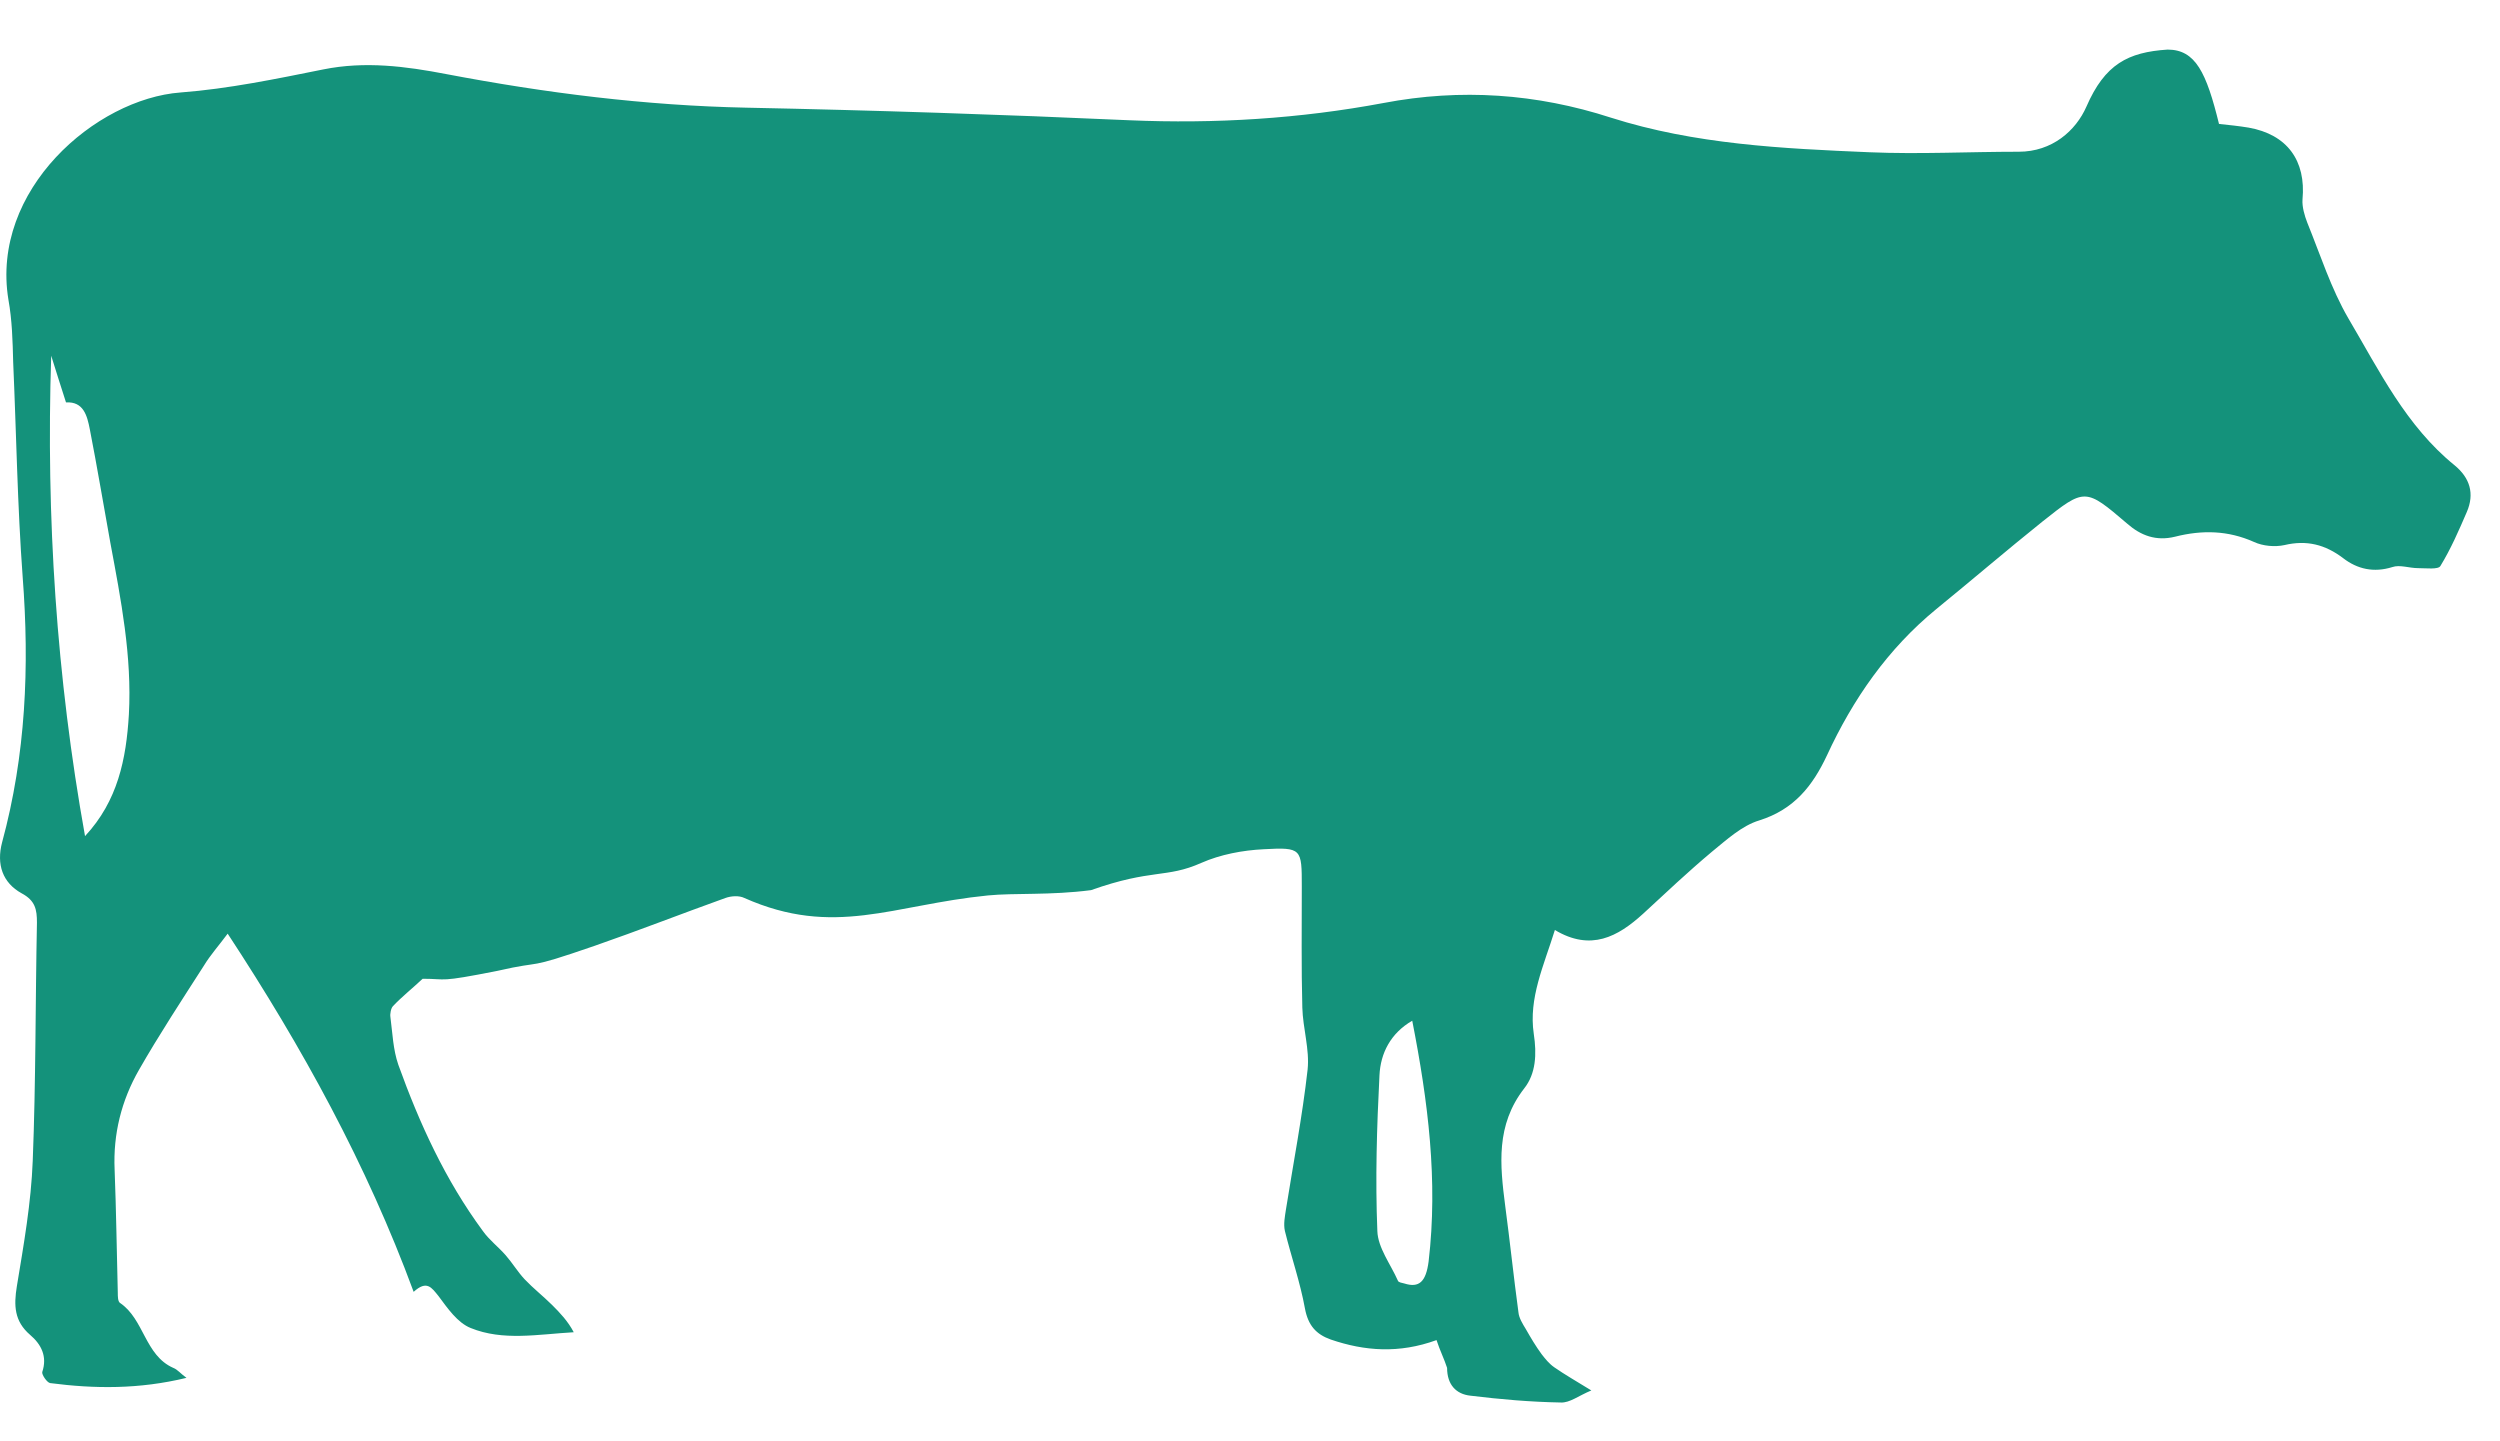 <svg width="85" height="49" viewBox="0 0 85 49" fill="none" xmlns="http://www.w3.org/2000/svg">
<path d="M48.842 45.563C47.567 46.027 46.399 45.938 45.249 45.545C44.746 45.367 44.477 45.064 44.369 44.493C44.208 43.602 43.902 42.728 43.687 41.855C43.633 41.623 43.687 41.355 43.722 41.123C43.974 39.536 44.279 37.967 44.459 36.363C44.531 35.685 44.297 34.954 44.279 34.259C44.243 32.886 44.261 31.513 44.261 30.14C44.261 28.856 44.261 28.802 42.968 28.874C42.249 28.909 41.495 29.052 40.848 29.337C39.645 29.872 39.177 29.528 37.094 30.265C35.713 30.445 34.486 30.356 33.588 30.445C30.355 30.766 28.363 31.887 25.31 30.532C25.13 30.443 24.861 30.461 24.663 30.532C23.172 31.067 21.717 31.637 20.226 32.155C17.734 33.015 18.61 32.62 16.903 33.011C14.872 33.413 15.239 33.278 14.37 33.278C14.028 33.599 13.669 33.884 13.364 34.205C13.292 34.276 13.256 34.473 13.274 34.58C13.346 35.132 13.364 35.685 13.543 36.202C14.262 38.199 15.142 40.125 16.418 41.855C16.633 42.158 16.939 42.389 17.19 42.675C17.424 42.942 17.603 43.245 17.837 43.495C18.124 43.798 18.465 44.066 18.771 44.369C19.04 44.636 19.31 44.921 19.507 45.296C18.286 45.367 17.1 45.599 16.005 45.153C15.555 44.975 15.214 44.476 14.909 44.066C14.675 43.78 14.514 43.513 14.064 43.923C12.466 39.59 10.292 35.632 7.741 31.744C7.436 32.155 7.148 32.476 6.933 32.832C6.178 34.009 5.406 35.186 4.723 36.38C4.13 37.415 3.843 38.556 3.897 39.768C3.951 41.159 3.969 42.55 4.005 43.959C4.005 44.066 4.005 44.244 4.077 44.297C4.903 44.85 4.921 46.08 5.891 46.508C6.035 46.562 6.142 46.705 6.34 46.847C4.723 47.239 3.214 47.221 1.705 47.025C1.598 47.008 1.418 46.74 1.436 46.651C1.616 46.116 1.4 45.706 1.023 45.385C0.484 44.921 0.466 44.386 0.574 43.727C0.807 42.318 1.059 40.892 1.113 39.465C1.22 36.773 1.202 34.062 1.256 31.37C1.256 30.924 1.202 30.621 0.735 30.372C0.089 30.015 -0.127 29.391 0.071 28.642C0.879 25.664 1.005 22.669 0.771 19.62C0.592 17.195 0.556 14.752 0.448 12.309C0.43 11.596 0.412 10.883 0.286 10.187C-0.325 6.461 3.25 3.358 6.142 3.144C7.777 3.019 9.394 2.681 10.993 2.36C12.412 2.074 13.795 2.253 15.178 2.52C18.555 3.162 21.933 3.59 25.381 3.661C29.729 3.75 34.058 3.893 38.405 4.089C41.315 4.214 44.19 4.036 47.046 3.501C49.669 3.002 52.237 3.18 54.77 4C57.626 4.909 60.608 5.052 63.572 5.177C65.261 5.248 66.95 5.159 68.638 5.159C69.77 5.159 70.578 4.446 70.938 3.626C71.566 2.181 72.351 1.775 73.698 1.686C74.652 1.686 75.019 2.475 75.446 4.214C75.788 4.25 76.129 4.285 76.452 4.339C77.764 4.571 78.41 5.462 78.285 6.782C78.267 7.031 78.356 7.334 78.446 7.566C78.895 8.672 79.255 9.813 79.847 10.829C80.889 12.594 81.806 14.484 83.458 15.822C83.979 16.25 84.141 16.785 83.871 17.409C83.602 18.033 83.332 18.657 82.973 19.245C82.901 19.37 82.488 19.317 82.219 19.317C81.913 19.317 81.59 19.192 81.338 19.281C80.71 19.477 80.153 19.352 79.668 18.978C79.057 18.514 78.428 18.354 77.674 18.532C77.351 18.603 76.937 18.568 76.632 18.425C75.752 18.033 74.872 18.015 73.955 18.247C73.309 18.407 72.788 18.211 72.321 17.801C70.902 16.588 70.884 16.588 69.447 17.73C68.225 18.71 67.039 19.727 65.836 20.707C64.183 22.062 62.998 23.774 62.117 25.682C61.632 26.716 61.004 27.519 59.818 27.893C59.225 28.071 58.704 28.553 58.201 28.963C57.393 29.64 56.638 30.354 55.866 31.067C55.004 31.852 54.088 32.351 52.866 31.62C52.489 32.832 51.968 33.938 52.148 35.15C52.255 35.846 52.219 36.505 51.824 37.005C50.854 38.253 50.998 39.608 51.177 40.999C51.339 42.211 51.465 43.424 51.627 44.618C51.645 44.814 51.77 45.011 51.878 45.189C52.04 45.474 52.219 45.777 52.417 46.045C52.543 46.205 52.668 46.366 52.848 46.49C53.207 46.74 53.585 46.954 54.105 47.275C53.674 47.453 53.369 47.703 53.064 47.685C52.04 47.667 51.016 47.578 49.992 47.453C49.507 47.4 49.201 47.079 49.201 46.508C49.112 46.223 48.95 45.902 48.842 45.563ZM2.891 28.428C4.005 27.233 4.292 25.807 4.382 24.291C4.49 22.312 4.112 20.386 3.753 18.461C3.52 17.177 3.304 15.875 3.053 14.591C2.963 14.128 2.837 13.646 2.244 13.682C2.065 13.129 1.903 12.612 1.741 12.095C1.562 17.587 1.921 23.025 2.891 28.428ZM48.016 34.704C47.279 35.132 46.938 35.81 46.902 36.559C46.812 38.324 46.758 40.089 46.83 41.855C46.848 42.425 47.279 42.978 47.531 43.548C47.549 43.602 47.675 43.62 47.746 43.638C48.249 43.798 48.483 43.584 48.573 42.889C48.896 40.143 48.555 37.45 48.016 34.704Z" fill="#14927B"/>
</svg>
